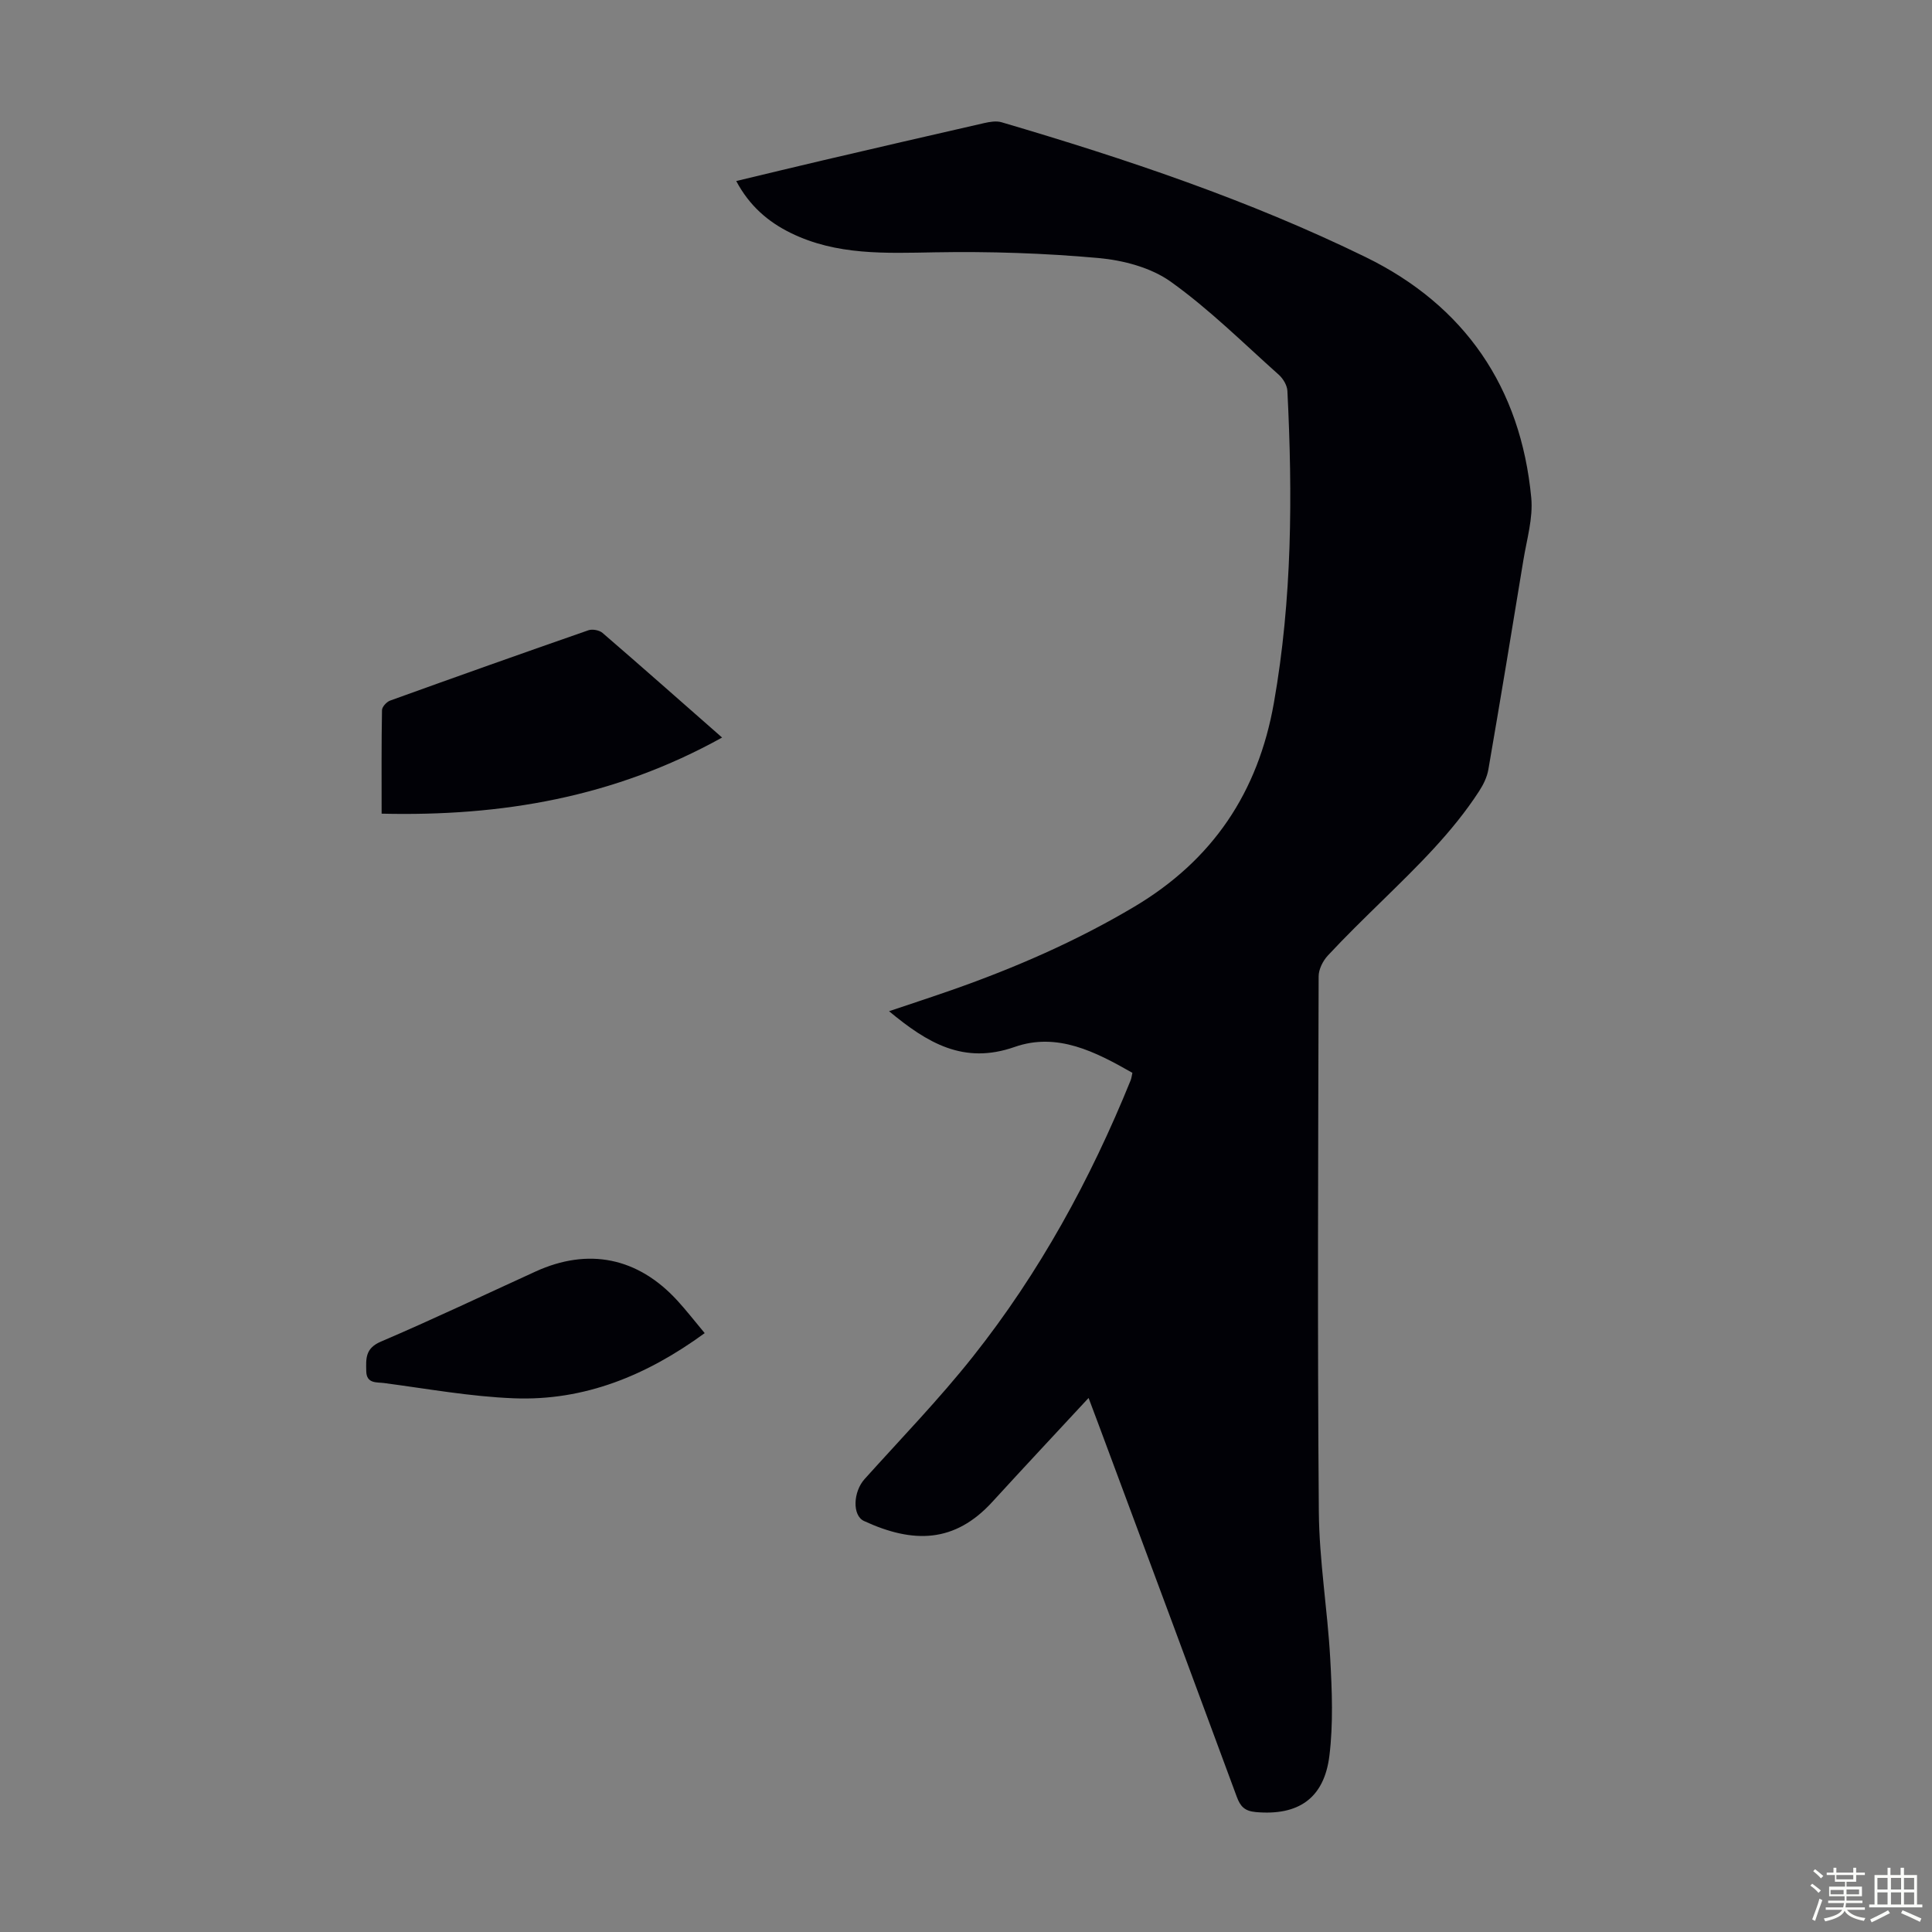<svg enable-background="new 0 0 400 400" viewBox="0 0 400 400" xmlns="http://www.w3.org/2000/svg"><rect x="0" y="0" width="400" height="400" fill="#808080" stroke="none"/><path d="m374.8 390.4.4-.4c.7.5 1.3 1 1.8 1.4l-.5.5c-.5-.6-1.1-1.1-1.7-1.5zm1 7.3-.6-.3c.5-1.4 1.1-2.8 1.5-4.3.2.1.4.2.6.3-.5 1.3-1 2.8-1.5 4.3zm-.4-10.3.4-.4c.4.3 1 .8 1.7 1.4l-.5.5c-.4-.5-1-1-1.6-1.5zm2.5.3h1.7v-1h.6v1h3.5v-1h.6v1h1.8v.5h-1.8v1.4h-2v1h3.2v2h-3.2v.9h3.3v.5h-3.4c0 .3-.1.6-.1.9h4v.5h-3.7c.7.9 1.9 1.5 3.8 1.7-.1.2-.2.4-.3.6-2.1-.4-3.5-1.1-4-2.1-.4 1-1.8 1.7-4 2.2-.1-.2-.2-.4-.3-.6 2.1-.4 3.4-1 3.8-1.8h-3.4v-.5h3.6c.1-.3.1-.6.2-.9h-3.3v-.5h3.4c0-.3 0-.6 0-.9h-3.2v-2h3.3v-1h-2.1v-1.4h-1.7v-.5zm1.1 3.5v1h2.7c0-.3 0-.4 0-.4 0-.1 0-.2 0-.2 0-.1 0-.2 0-.3h-2.7zm1.2-3v.9h3.5v-.9zm4.7 3h-2.6v.6.4h2.6z" fill="#fbfcfa"/><path d="m393.6 386.7h.6v1.5h2.7v6.1h1.1v.6h-11v-.6h1.1v-6.1h2.7v-1.5h.6v1.5h2.1v-1.5zm-2.7 8.8.4.6c-1.2.6-2.5 1.3-3.8 1.9-.1-.2-.2-.4-.3-.6 1.2-.6 2.5-1.2 3.7-1.9zm-2.2-6.7v2.4h2.1v-2.4zm0 3v2.5h2.1v-2.5zm2.8-3v2.4h2.1v-2.4zm0 3v2.5h2.1v-2.5zm6 6.1c-1.4-.7-2.7-1.3-3.9-1.8l.3-.6c1.5.6 2.7 1.2 3.9 1.7zm-1.2-9.1h-2.1v2.4h2.1zm-2.1 3v2.5h2.1v-2.5z" fill="#fbfcfa"/><g fill="#010106"><path d="m225.38 289.43c-6.87 7.41-13.44 14.42-19.93 21.52-7.8 8.53-16.38 8.66-26.56 3.96-2.48-1.14-2.25-6.05.1-8.67 7.55-8.4 15.44-16.54 22.45-25.38 13.77-17.36 24.33-36.67 32.65-57.2.16-.4.21-.86.36-1.54-7.61-4.34-15.54-8.46-24.38-5.36-10.58 3.71-18.09-.84-26-7.4 4.67-1.57 8.85-2.94 13-4.39 13.11-4.6 25.77-10.11 37.75-17.23 16.25-9.66 25.66-23.67 28.93-42.24 3.78-21.43 3.88-42.97 2.79-64.58-.06-1.15-.88-2.52-1.77-3.32-7.35-6.56-14.39-13.57-22.37-19.27-4.11-2.94-9.85-4.45-15-4.91-11.21-1.01-22.53-1.38-33.79-1.18-10.25.18-20.39.66-29.9-4.01-4.69-2.3-8.54-5.6-11.28-10.75 6.18-1.48 12.09-2.91 18.02-4.3 11.1-2.59 22.21-5.17 33.33-7.7 1.15-.26 2.49-.49 3.58-.17 25.76 7.58 51.22 16.12 75.36 27.91 20.51 10.02 32.15 26.96 34.31 49.84.4 4.21-.93 8.62-1.63 12.91-2.36 14.46-4.76 28.91-7.25 43.35-.27 1.57-1.04 3.14-1.92 4.49-5.52 8.52-12.77 15.53-19.97 22.59-3.84 3.76-7.7 7.51-11.35 11.44-1.02 1.1-1.9 2.85-1.9 4.3-.1 36.94-.26 73.89.04 110.83.08 10.15 1.8 20.28 2.36 30.44.37 6.68.64 13.47-.17 20.08-1.09 8.9-6.5 12.46-15.24 11.68-2.31-.21-3.2-1.16-3.94-3.17-8.82-23.9-17.71-47.78-26.6-71.66-1.31-3.56-2.65-7.1-4.08-10.91z"/><path d="m149.5 152.7c-22.35 12.41-45.71 16.35-70.49 15.76 0-7.6-.05-14.52.08-21.44.01-.68.95-1.7 1.68-1.97 13.66-4.93 27.34-9.79 41.05-14.56.83-.29 2.27-.02 2.93.55 8.05 6.94 16 13.98 24.75 21.66z"/><path d="m145.9 276.01c-12.03 8.78-24.93 14.07-39.53 13.49-8.99-.35-17.93-1.98-26.88-3.16-1.44-.19-3.61.18-3.66-2.43-.05-2.57-.26-4.73 3-6.13 10.78-4.61 21.37-9.65 32.04-14.52 10.93-4.99 21.15-2.93 29.33 5.97 1.89 2.05 3.6 4.27 5.7 6.78z"/></g></svg>